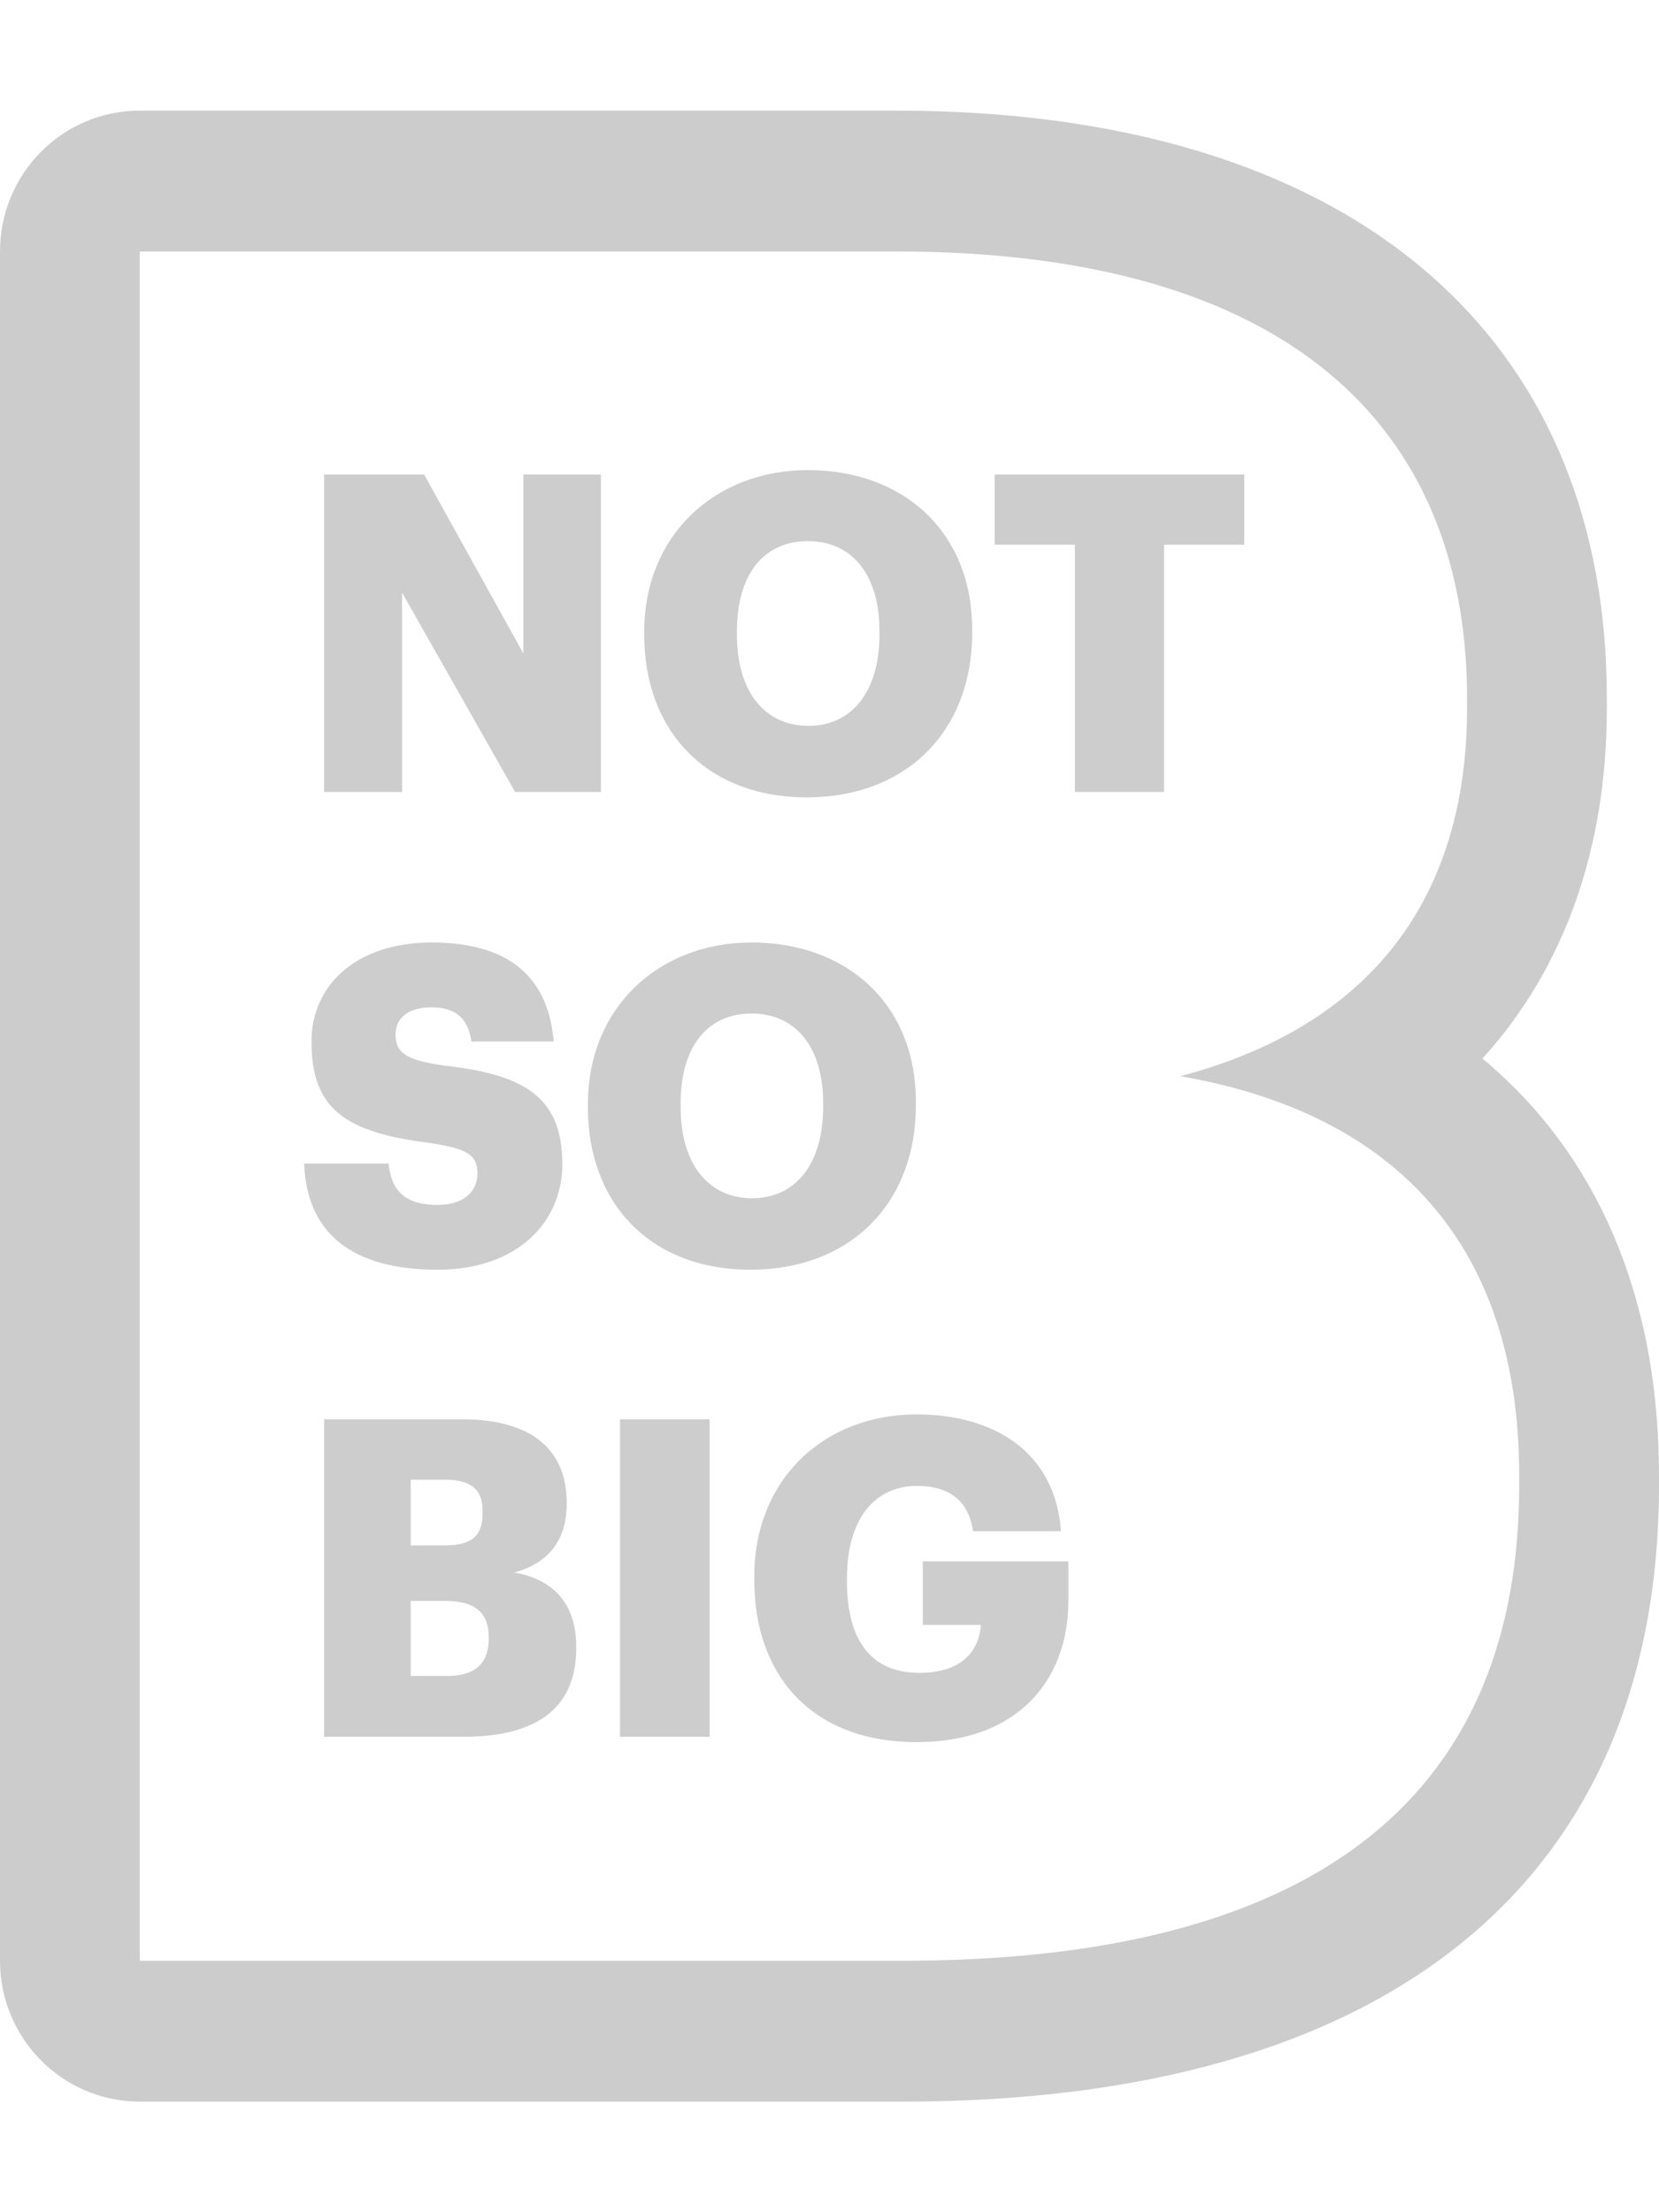 <?xml version="1.0" encoding="UTF-8"?>
<svg width="60px" height="80px" viewBox="0 0 60 80" version="1.1" xmlns="http://www.w3.org/2000/svg" xmlns:xlink="http://www.w3.org/1999/xlink">
    <title>logo-muted</title>
    <g id="logo-muted" stroke="none" stroke-width="1" fill="none" fill-rule="evenodd">
        <path d="M32.4,4 L5.056,4 C2.264,4 0,6.281 0,9.094 L0,70.906 C0,73.719 2.264,76 5.056,76 L32.657,76 C50.084,76 60,68.128 60,53.702 L60,53.356 L59.998,53.035 C59.925,46.731 57.707,41.765 53.772,38.411 L53.614,38.279 L53.677,38.21 C56.571,34.989 58.114,30.705 58.114,25.606 L58.114,25.26 C58.114,11.967 48.713,4 32.4,4 Z M32.4,9.094 C46.742,9.094 52.934,15.534 53.056,24.973 L53.058,25.26 L53.058,25.606 C53.058,32.522 49.544,37.104 42.686,38.919 C50.154,40.203 54.849,44.707 54.942,53.101 L54.944,53.356 L54.944,53.702 C54.944,64.657 47.971,70.782 33.11,70.904 L32.657,70.906 L5.056,70.906 L5.056,9.094 L32.4,9.094 Z" id="B" fill-opacity="0.203" fill="#000000" fill-rule="nonzero"></path>
        <path d="M14.541,28.642 L14.541,21.432 L18.63,28.642 L21.733,28.642 L21.733,17.161 L18.928,17.161 L18.928,23.632 L15.34,17.161 L11.721,17.161 L11.721,28.642 L14.541,28.642 Z M29.175,28.835 C32.794,28.835 35.16,26.426 35.16,22.893 L35.16,22.765 C35.16,19.2 32.638,17 29.222,17 C25.869,17 23.3,19.344 23.3,22.845 L23.3,22.973 C23.3,26.426 25.556,28.835 29.175,28.835 Z M29.238,26.249 C27.687,26.249 26.653,25.045 26.653,22.957 L26.653,22.829 C26.653,20.741 27.64,19.569 29.222,19.569 C30.805,19.569 31.807,20.774 31.807,22.813 L31.807,22.941 C31.807,24.997 30.82,26.249 29.238,26.249 Z M42.101,28.642 L42.101,19.698 L45,19.698 L45,17.161 L35.975,17.161 L35.975,19.698 L38.874,19.698 L38.874,28.642 L42.101,28.642 Z M15.826,45.917 C18.709,45.917 20.338,44.199 20.338,42.096 C20.338,39.607 18.881,38.852 16.045,38.531 C14.651,38.338 14.306,38.049 14.306,37.407 C14.306,36.829 14.745,36.427 15.606,36.427 C16.484,36.427 16.938,36.845 17.048,37.664 L20.025,37.664 C19.821,35.239 18.301,34.083 15.606,34.083 C12.927,34.083 11.266,35.592 11.266,37.664 C11.266,39.976 12.332,40.939 15.497,41.325 C16.844,41.534 17.267,41.726 17.267,42.433 C17.267,43.107 16.75,43.573 15.826,43.573 C14.494,43.573 14.134,42.898 14.055,42.079 L11,42.079 C11.094,44.568 12.692,45.917 15.826,45.917 Z M27.138,45.917 C30.758,45.917 33.124,43.509 33.124,39.976 L33.124,39.847 C33.124,36.283 30.601,34.083 27.185,34.083 C23.832,34.083 21.263,36.427 21.263,39.928 L21.263,40.056 C21.263,43.509 23.519,45.917 27.138,45.917 Z M27.201,43.332 C25.65,43.332 24.616,42.128 24.616,40.04 L24.616,39.912 C24.616,37.824 25.603,36.652 27.185,36.652 C28.768,36.652 29.771,37.856 29.771,39.896 L29.771,40.024 C29.771,42.079 28.783,43.332 27.201,43.332 Z M16.766,62.807 C19.539,62.807 20.84,61.667 20.84,59.612 L20.84,59.548 C20.84,57.958 19.978,57.107 18.599,56.866 C19.853,56.529 20.495,55.678 20.495,54.393 L20.495,54.329 C20.495,52.546 19.367,51.326 16.719,51.326 L11.721,51.326 L11.721,62.807 L16.766,62.807 Z M16.076,55.886 L14.854,55.886 L14.854,53.51 L16.076,53.51 C17.048,53.51 17.455,53.863 17.455,54.65 L17.455,54.714 C17.455,55.533 17.079,55.886 16.076,55.886 Z M16.186,60.607 L14.854,60.607 L14.854,57.894 L16.092,57.894 C17.22,57.894 17.675,58.343 17.675,59.21 L17.675,59.275 C17.675,60.126 17.205,60.607 16.186,60.607 Z M25.665,62.807 L25.665,51.326 L22.422,51.326 L22.422,62.807 L25.665,62.807 Z M33.155,63 C36.774,63 38.639,60.8 38.639,57.878 L38.639,56.464 L33.374,56.464 L33.374,58.761 L35.474,58.761 C35.411,59.676 34.816,60.495 33.249,60.495 C31.306,60.495 30.632,59.05 30.632,57.187 L30.632,57.059 C30.632,54.987 31.588,53.735 33.171,53.735 C34.361,53.735 35.035,54.297 35.192,55.373 L38.372,55.373 C38.153,52.386 35.803,51.149 33.155,51.149 C29.786,51.149 27.279,53.51 27.279,57.01 L27.279,57.139 C27.279,60.575 29.347,63 33.155,63 Z" id="NOTSOBIG" fill-opacity="0.197" fill="#000000" fill-rule="nonzero"></path>
    </g>
</svg>